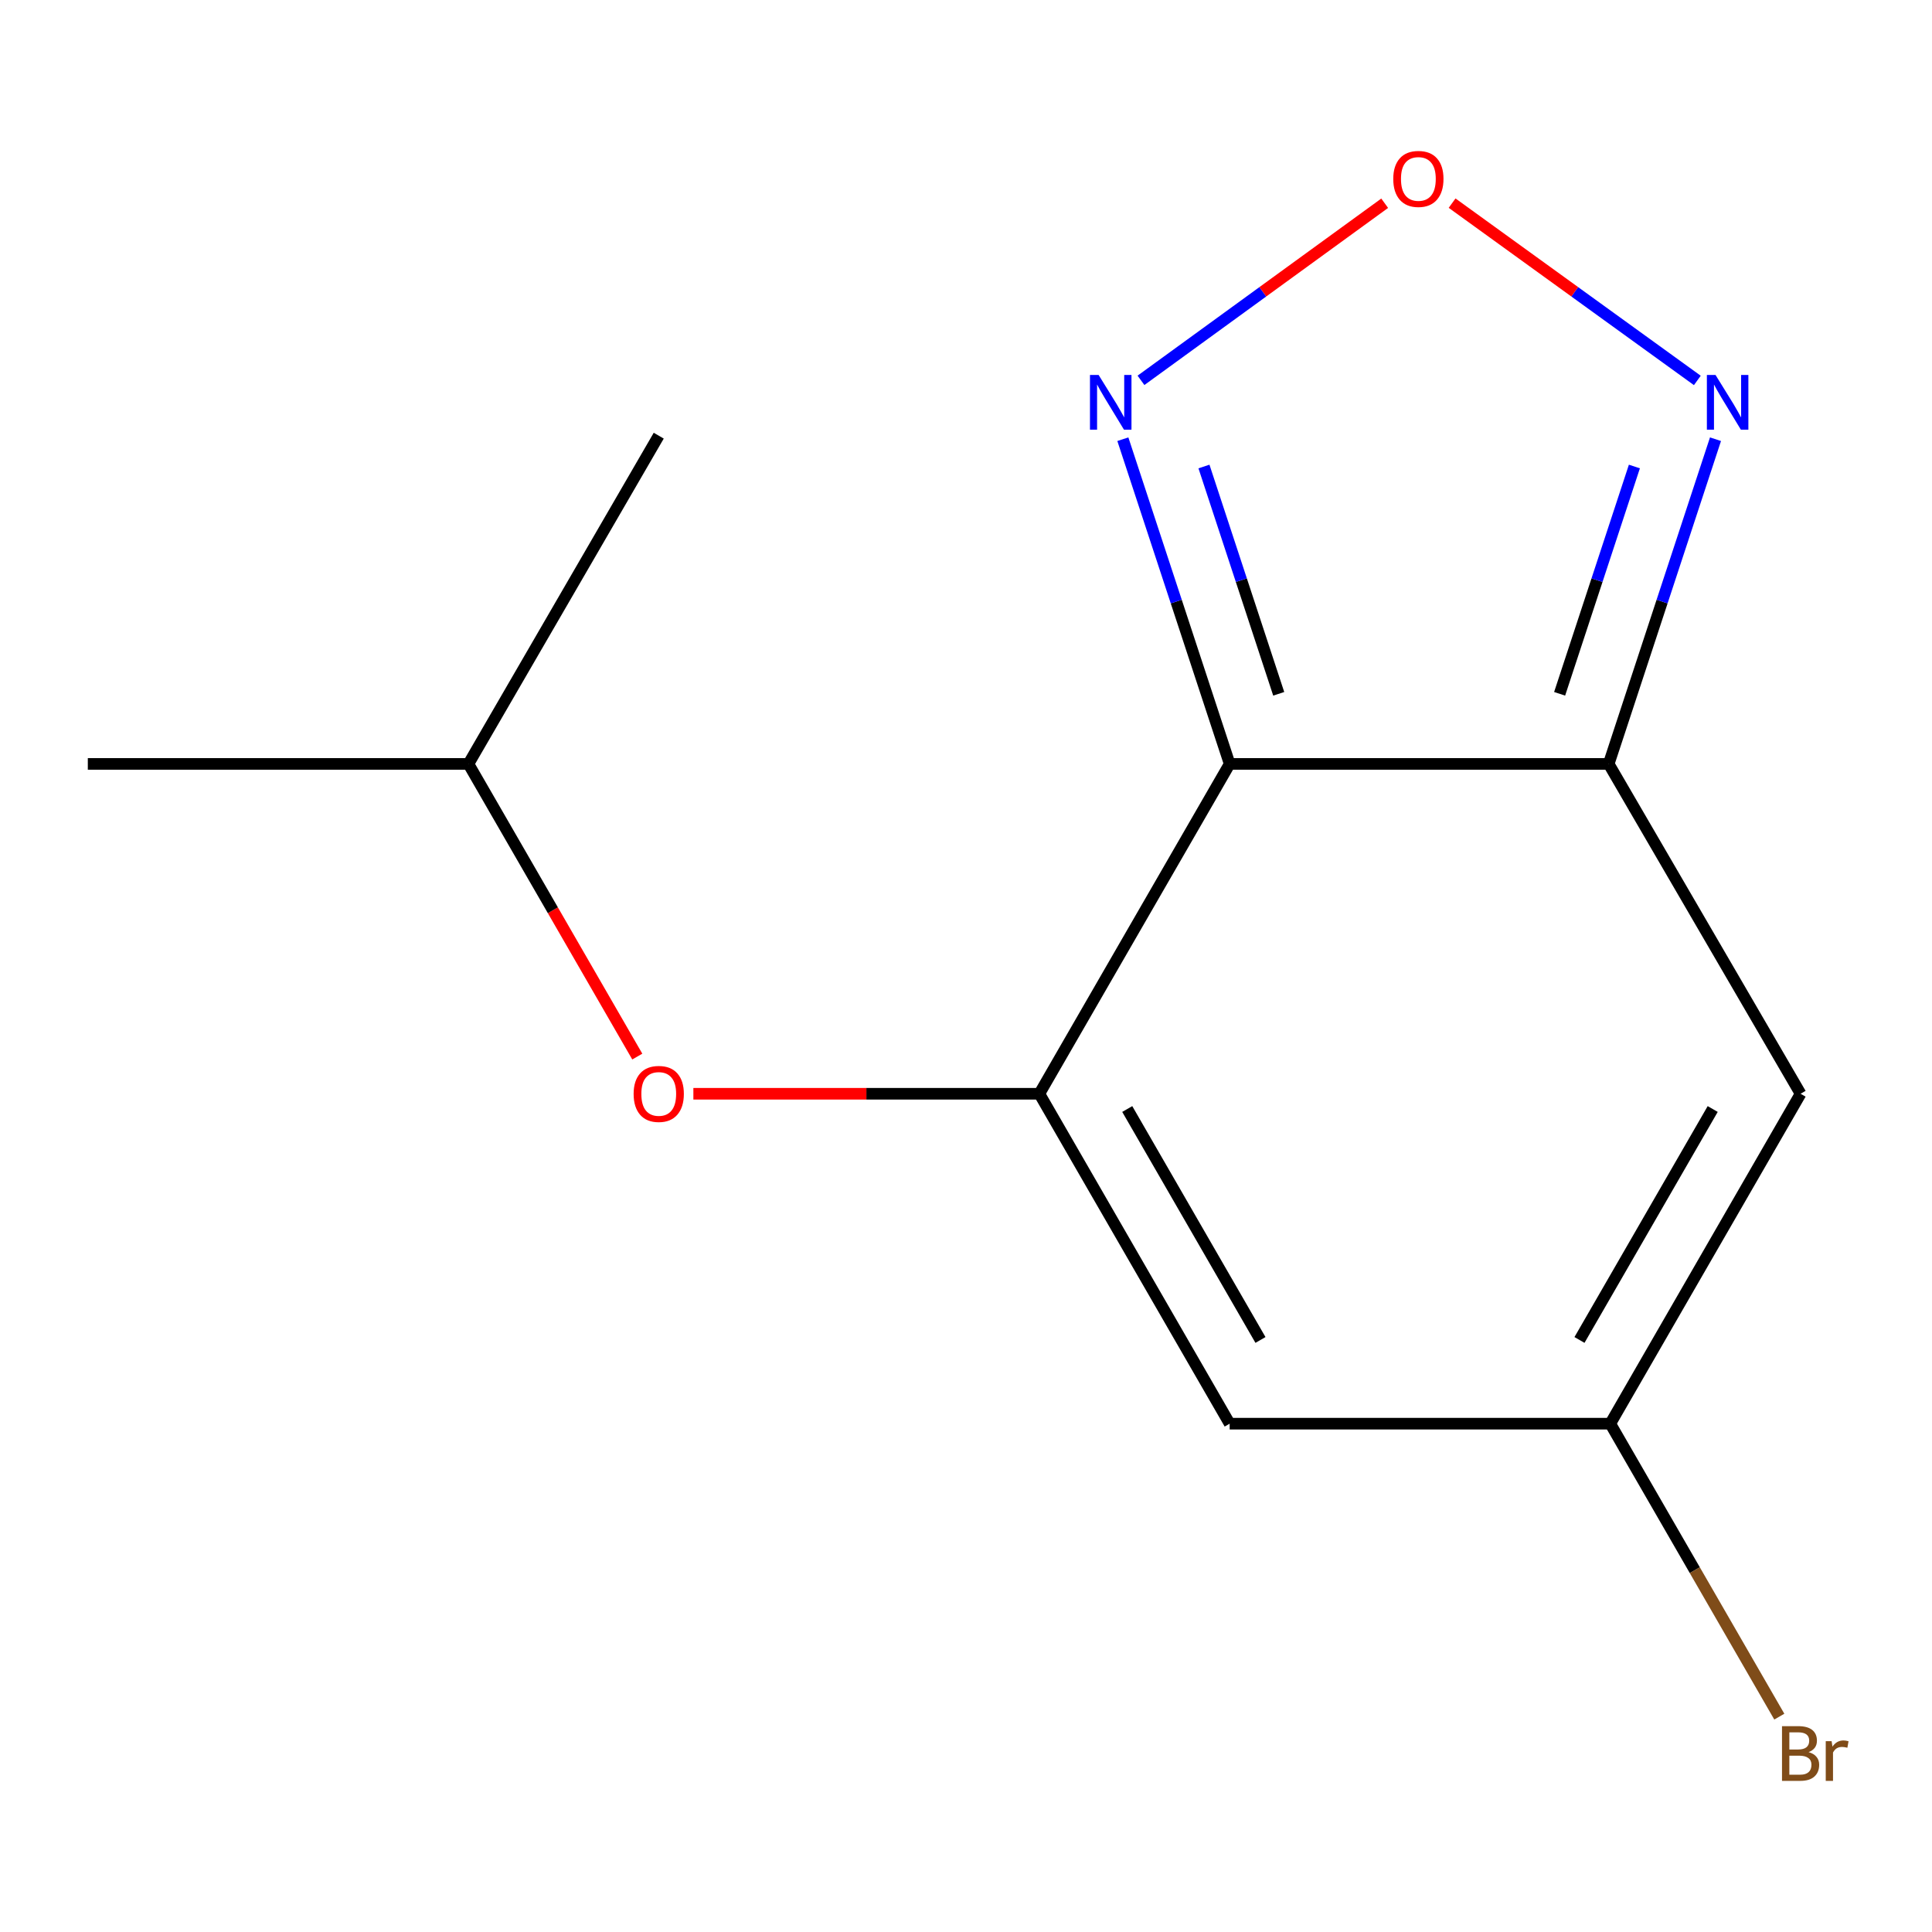 <?xml version='1.0' encoding='iso-8859-1'?>
<svg version='1.1' baseProfile='full'
              xmlns='http://www.w3.org/2000/svg'
                      xmlns:rdkit='http://www.rdkit.org/xml'
                      xmlns:xlink='http://www.w3.org/1999/xlink'
                  xml:space='preserve'
width='1000px' height='1000px' viewBox='0 0 1000 1000'>
<!-- END OF HEADER -->
<rect style='opacity:1.0;fill:#FFFFFF;stroke:none' width='1000' height='1000' x='0' y='0'> </rect>
<path class='bond-0' d='M 636.473,395.403 L 537.97,566.129' style='fill:none;fill-rule:evenodd;stroke:#000000;stroke-width:6px;stroke-linecap:butt;stroke-linejoin:miter;stroke-opacity:1' />
<path class='bond-1' d='M 636.473,395.403 L 832.652,395.403' style='fill:none;fill-rule:evenodd;stroke:#000000;stroke-width:6px;stroke-linecap:butt;stroke-linejoin:miter;stroke-opacity:1' />
<path class='bond-4' d='M 636.473,395.403 L 608.83,311.368' style='fill:none;fill-rule:evenodd;stroke:#000000;stroke-width:6px;stroke-linecap:butt;stroke-linejoin:miter;stroke-opacity:1' />
<path class='bond-4' d='M 608.83,311.368 L 581.187,227.333' style='fill:none;fill-rule:evenodd;stroke:#0000FF;stroke-width:6px;stroke-linecap:butt;stroke-linejoin:miter;stroke-opacity:1' />
<path class='bond-4' d='M 661.865,359.112 L 642.515,300.287' style='fill:none;fill-rule:evenodd;stroke:#000000;stroke-width:6px;stroke-linecap:butt;stroke-linejoin:miter;stroke-opacity:1' />
<path class='bond-4' d='M 642.515,300.287 L 623.165,241.463' style='fill:none;fill-rule:evenodd;stroke:#0000FF;stroke-width:6px;stroke-linecap:butt;stroke-linejoin:miter;stroke-opacity:1' />
<path class='bond-2' d='M 537.97,566.129 L 636.473,736.894' style='fill:none;fill-rule:evenodd;stroke:#000000;stroke-width:6px;stroke-linecap:butt;stroke-linejoin:miter;stroke-opacity:1' />
<path class='bond-2' d='M 583.462,574.025 L 652.415,693.56' style='fill:none;fill-rule:evenodd;stroke:#000000;stroke-width:6px;stroke-linecap:butt;stroke-linejoin:miter;stroke-opacity:1' />
<path class='bond-8' d='M 537.97,566.129 L 448.429,566.129' style='fill:none;fill-rule:evenodd;stroke:#000000;stroke-width:6px;stroke-linecap:butt;stroke-linejoin:miter;stroke-opacity:1' />
<path class='bond-8' d='M 448.429,566.129 L 358.889,566.129' style='fill:none;fill-rule:evenodd;stroke:#FF0000;stroke-width:6px;stroke-linecap:butt;stroke-linejoin:miter;stroke-opacity:1' />
<path class='bond-3' d='M 832.652,395.403 L 931.982,566.129' style='fill:none;fill-rule:evenodd;stroke:#000000;stroke-width:6px;stroke-linecap:butt;stroke-linejoin:miter;stroke-opacity:1' />
<path class='bond-5' d='M 832.652,395.403 L 860.295,311.368' style='fill:none;fill-rule:evenodd;stroke:#000000;stroke-width:6px;stroke-linecap:butt;stroke-linejoin:miter;stroke-opacity:1' />
<path class='bond-5' d='M 860.295,311.368 L 887.938,227.333' style='fill:none;fill-rule:evenodd;stroke:#0000FF;stroke-width:6px;stroke-linecap:butt;stroke-linejoin:miter;stroke-opacity:1' />
<path class='bond-5' d='M 807.259,359.112 L 826.609,300.287' style='fill:none;fill-rule:evenodd;stroke:#000000;stroke-width:6px;stroke-linecap:butt;stroke-linejoin:miter;stroke-opacity:1' />
<path class='bond-5' d='M 826.609,300.287 L 845.96,241.463' style='fill:none;fill-rule:evenodd;stroke:#0000FF;stroke-width:6px;stroke-linecap:butt;stroke-linejoin:miter;stroke-opacity:1' />
<path class='bond-7' d='M 636.473,736.894 L 833.479,736.894' style='fill:none;fill-rule:evenodd;stroke:#000000;stroke-width:6px;stroke-linecap:butt;stroke-linejoin:miter;stroke-opacity:1' />
<path class='bond-14' d='M 931.982,566.129 L 833.479,736.894' style='fill:none;fill-rule:evenodd;stroke:#000000;stroke-width:6px;stroke-linecap:butt;stroke-linejoin:miter;stroke-opacity:1' />
<path class='bond-14' d='M 886.49,574.025 L 817.537,693.56' style='fill:none;fill-rule:evenodd;stroke:#000000;stroke-width:6px;stroke-linecap:butt;stroke-linejoin:miter;stroke-opacity:1' />
<path class='bond-6' d='M 590.57,196.866 L 653.641,151.032' style='fill:none;fill-rule:evenodd;stroke:#0000FF;stroke-width:6px;stroke-linecap:butt;stroke-linejoin:miter;stroke-opacity:1' />
<path class='bond-6' d='M 653.641,151.032 L 716.711,105.198' style='fill:none;fill-rule:evenodd;stroke:#FF0000;stroke-width:6px;stroke-linecap:butt;stroke-linejoin:miter;stroke-opacity:1' />
<path class='bond-13' d='M 878.538,196.913 L 815.071,151.029' style='fill:none;fill-rule:evenodd;stroke:#0000FF;stroke-width:6px;stroke-linecap:butt;stroke-linejoin:miter;stroke-opacity:1' />
<path class='bond-13' d='M 815.071,151.029 L 751.603,105.145' style='fill:none;fill-rule:evenodd;stroke:#FF0000;stroke-width:6px;stroke-linecap:butt;stroke-linejoin:miter;stroke-opacity:1' />
<path class='bond-9' d='M 833.479,736.894 L 877.224,812.713' style='fill:none;fill-rule:evenodd;stroke:#000000;stroke-width:6px;stroke-linecap:butt;stroke-linejoin:miter;stroke-opacity:1' />
<path class='bond-9' d='M 877.224,812.713 L 920.969,888.532' style='fill:none;fill-rule:evenodd;stroke:#7F4C19;stroke-width:6px;stroke-linecap:butt;stroke-linejoin:miter;stroke-opacity:1' />
<path class='bond-10' d='M 329.859,546.881 L 286.16,471.142' style='fill:none;fill-rule:evenodd;stroke:#FF0000;stroke-width:6px;stroke-linecap:butt;stroke-linejoin:miter;stroke-opacity:1' />
<path class='bond-10' d='M 286.16,471.142 L 242.461,395.403' style='fill:none;fill-rule:evenodd;stroke:#000000;stroke-width:6px;stroke-linecap:butt;stroke-linejoin:miter;stroke-opacity:1' />
<path class='bond-11' d='M 242.461,395.403 L 340.964,225.505' style='fill:none;fill-rule:evenodd;stroke:#000000;stroke-width:6px;stroke-linecap:butt;stroke-linejoin:miter;stroke-opacity:1' />
<path class='bond-12' d='M 242.461,395.403 L 45.455,395.403' style='fill:none;fill-rule:evenodd;stroke:#000000;stroke-width:6px;stroke-linecap:butt;stroke-linejoin:miter;stroke-opacity:1' />
<path  class='atom-5' d='M 568.649 194.088
L 577.929 209.088
Q 578.849 210.568, 580.329 213.248
Q 581.809 215.928, 581.889 216.088
L 581.889 194.088
L 585.649 194.088
L 585.649 222.408
L 581.769 222.408
L 571.809 206.008
Q 570.649 204.088, 569.409 201.888
Q 568.209 199.688, 567.849 199.008
L 567.849 222.408
L 564.169 222.408
L 564.169 194.088
L 568.649 194.088
' fill='#0000FF'/>
<path  class='atom-6' d='M 887.956 194.088
L 897.236 209.088
Q 898.156 210.568, 899.636 213.248
Q 901.116 215.928, 901.196 216.088
L 901.196 194.088
L 904.956 194.088
L 904.956 222.408
L 901.076 222.408
L 891.116 206.008
Q 889.956 204.088, 888.716 201.888
Q 887.516 199.688, 887.156 199.008
L 887.156 222.408
L 883.476 222.408
L 883.476 194.088
L 887.956 194.088
' fill='#0000FF'/>
<path  class='atom-7' d='M 721.149 92.606
Q 721.149 85.806, 724.509 82.006
Q 727.869 78.206, 734.149 78.206
Q 740.429 78.206, 743.789 82.006
Q 747.149 85.806, 747.149 92.606
Q 747.149 99.486, 743.749 103.406
Q 740.349 107.286, 734.149 107.286
Q 727.909 107.286, 724.509 103.406
Q 721.149 99.526, 721.149 92.606
M 734.149 104.086
Q 738.469 104.086, 740.789 101.206
Q 743.149 98.286, 743.149 92.606
Q 743.149 87.046, 740.789 84.246
Q 738.469 81.406, 734.149 81.406
Q 729.829 81.406, 727.469 84.206
Q 725.149 87.006, 725.149 92.606
Q 725.149 98.326, 727.469 101.206
Q 729.829 104.086, 734.149 104.086
' fill='#FF0000'/>
<path  class='atom-9' d='M 327.964 566.209
Q 327.964 559.409, 331.324 555.609
Q 334.684 551.809, 340.964 551.809
Q 347.244 551.809, 350.604 555.609
Q 353.964 559.409, 353.964 566.209
Q 353.964 573.089, 350.564 577.009
Q 347.164 580.889, 340.964 580.889
Q 334.724 580.889, 331.324 577.009
Q 327.964 573.129, 327.964 566.209
M 340.964 577.689
Q 345.284 577.689, 347.604 574.809
Q 349.964 571.889, 349.964 566.209
Q 349.964 560.649, 347.604 557.849
Q 345.284 555.009, 340.964 555.009
Q 336.644 555.009, 334.284 557.809
Q 331.964 560.609, 331.964 566.209
Q 331.964 571.929, 334.284 574.809
Q 336.644 577.689, 340.964 577.689
' fill='#FF0000'/>
<path  class='atom-10' d='M 936.122 906.899
Q 938.842 907.659, 940.202 909.339
Q 941.602 910.979, 941.602 913.419
Q 941.602 917.339, 939.082 919.579
Q 936.602 921.779, 931.882 921.779
L 922.362 921.779
L 922.362 893.459
L 930.722 893.459
Q 935.562 893.459, 938.002 895.419
Q 940.442 897.379, 940.442 900.979
Q 940.442 905.259, 936.122 906.899
M 926.162 896.659
L 926.162 905.539
L 930.722 905.539
Q 933.522 905.539, 934.962 904.419
Q 936.442 903.259, 936.442 900.979
Q 936.442 896.659, 930.722 896.659
L 926.162 896.659
M 931.882 918.579
Q 934.642 918.579, 936.122 917.259
Q 937.602 915.939, 937.602 913.419
Q 937.602 911.099, 935.962 909.939
Q 934.362 908.739, 931.282 908.739
L 926.162 908.739
L 926.162 918.579
L 931.882 918.579
' fill='#7F4C19'/>
<path  class='atom-10' d='M 948.042 901.219
L 948.482 904.059
Q 950.642 900.859, 954.162 900.859
Q 955.282 900.859, 956.802 901.259
L 956.202 904.619
Q 954.482 904.219, 953.522 904.219
Q 951.842 904.219, 950.722 904.899
Q 949.642 905.539, 948.762 907.099
L 948.762 921.779
L 945.002 921.779
L 945.002 901.219
L 948.042 901.219
' fill='#7F4C19'/>
</svg>
